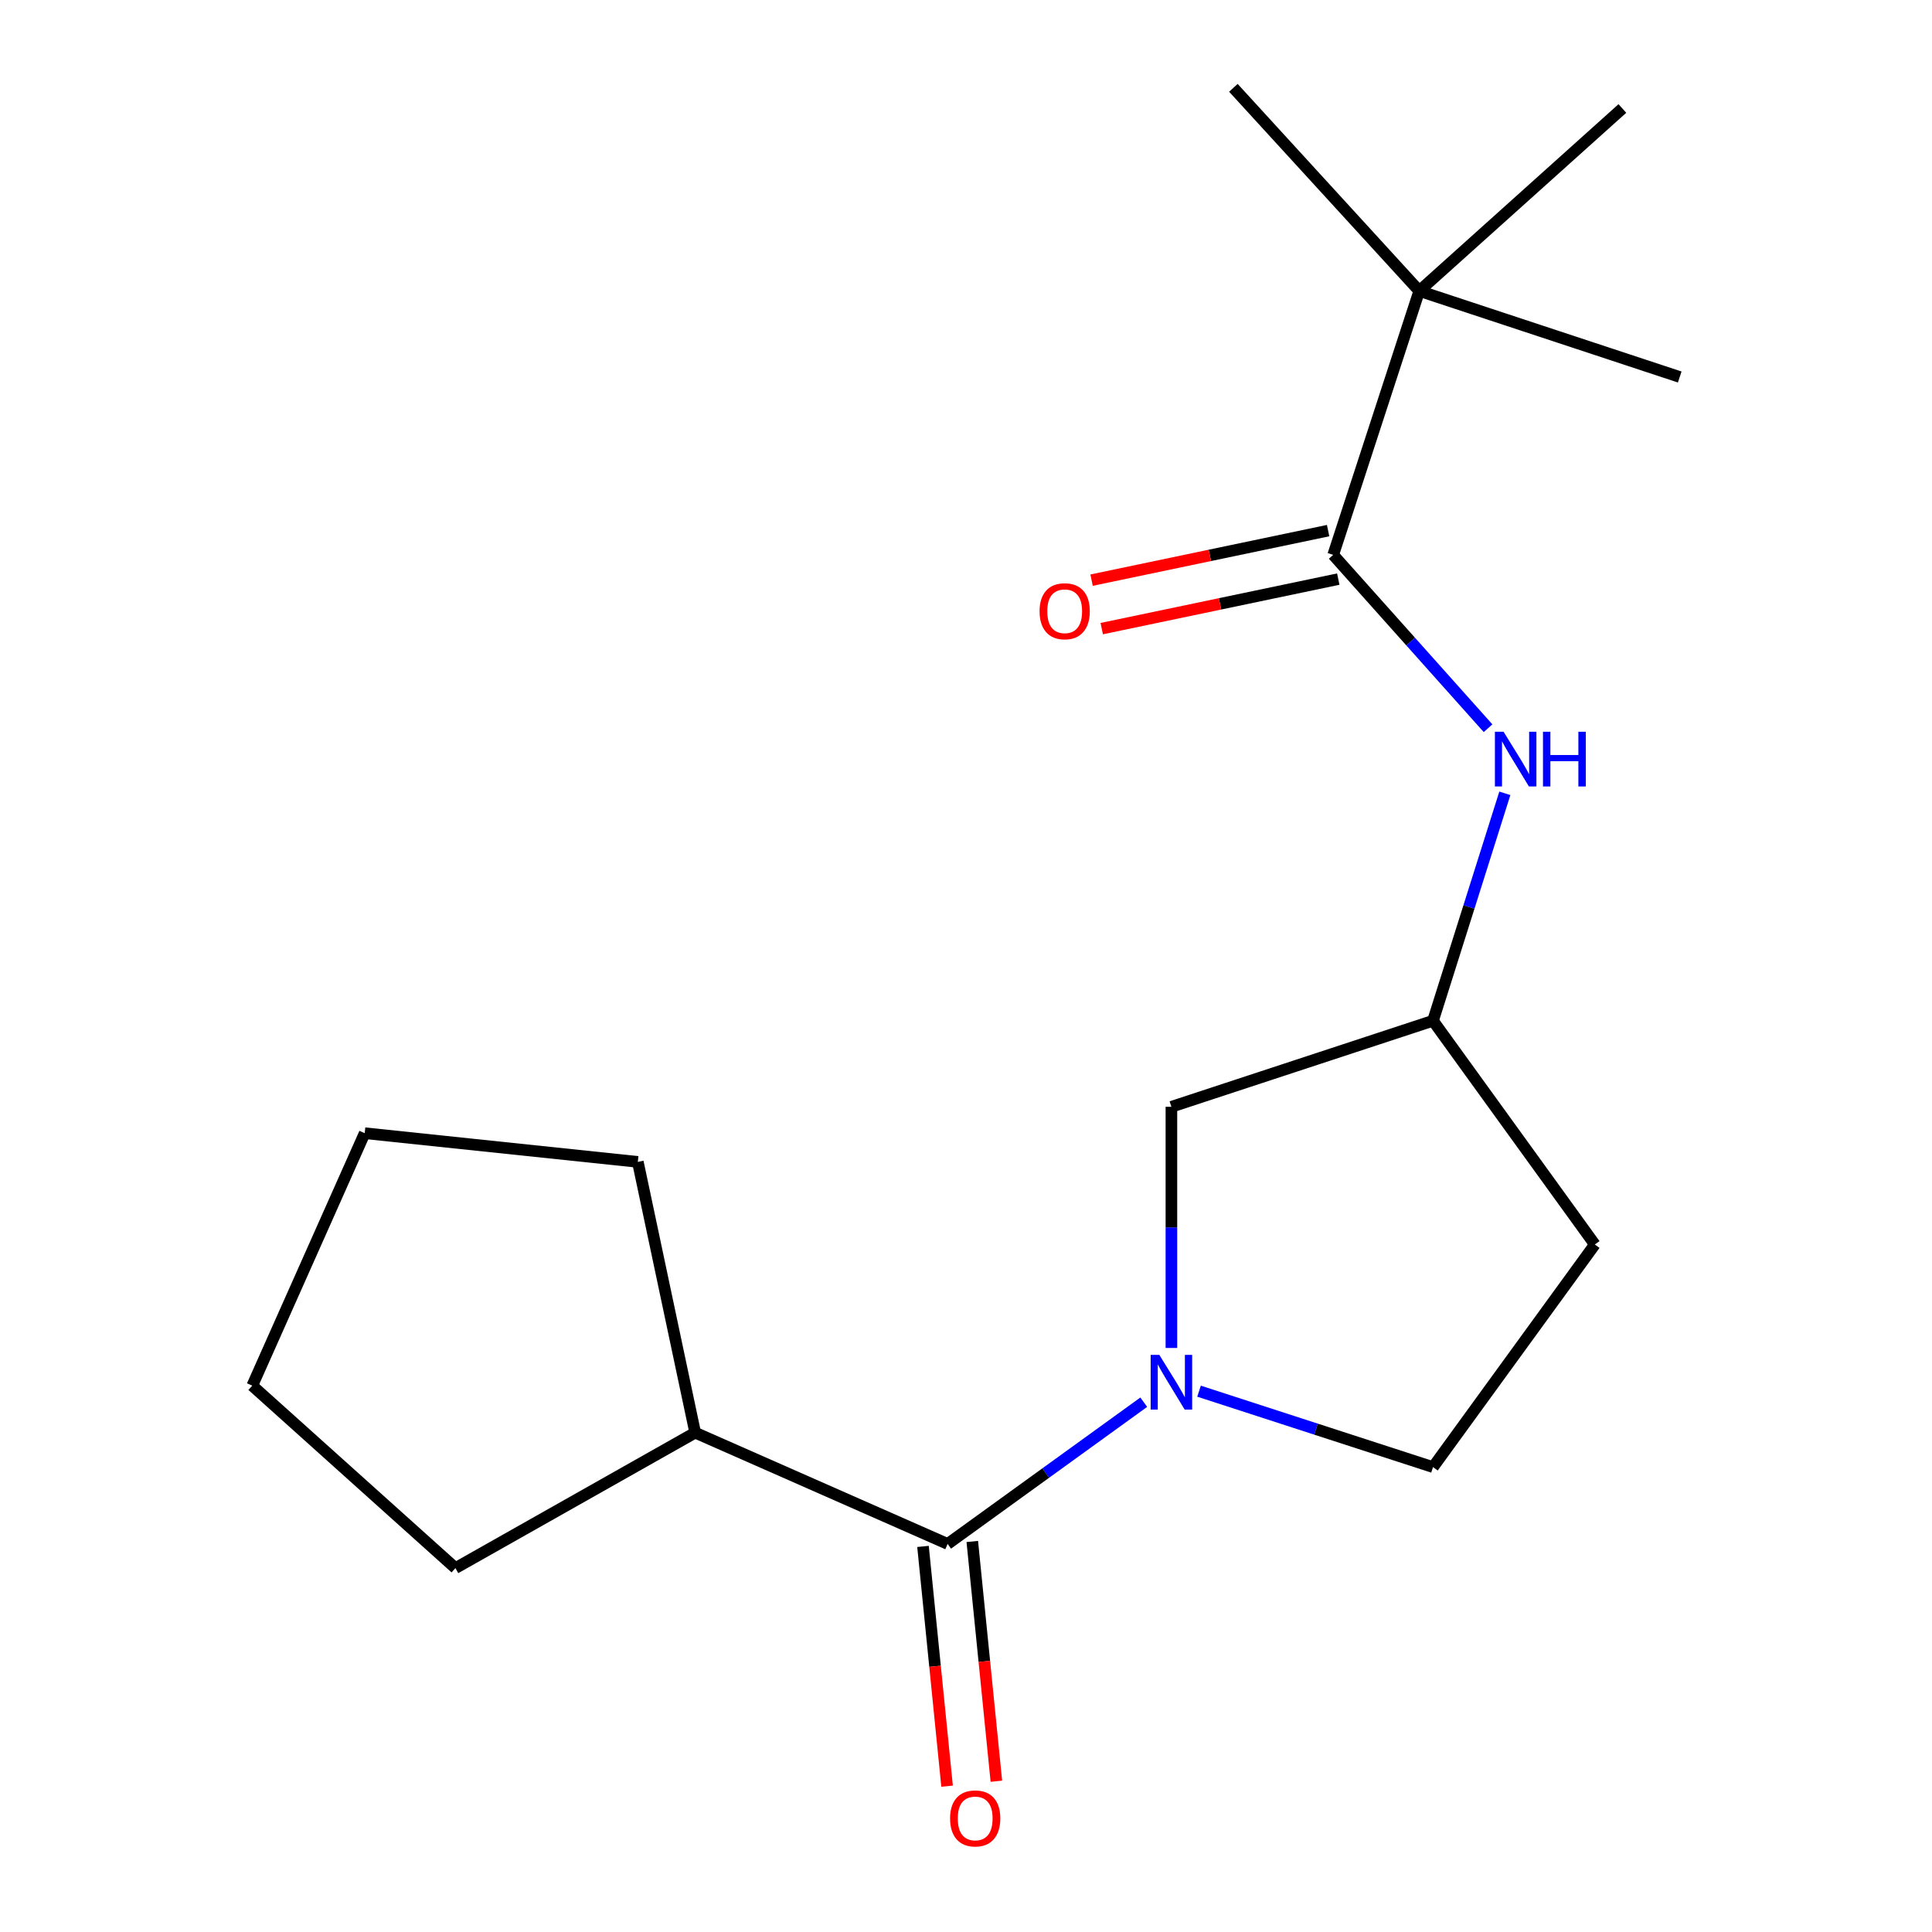 <?xml version='1.0' encoding='iso-8859-1'?>
<svg version='1.1' baseProfile='full'
              xmlns='http://www.w3.org/2000/svg'
                      xmlns:rdkit='http://www.rdkit.org/xml'
                      xmlns:xlink='http://www.w3.org/1999/xlink'
                  xml:space='preserve'
width='1000px' height='1000px' viewBox='0 0 1000 1000'>
<!-- END OF HEADER -->
<rect style='opacity:1.0;fill:#FFFFFF;stroke:none' width='1000' height='1000' x='0' y='0'> </rect>
<path class='bond-0' d='M 592.006,725.776 L 541.253,762.46' style='fill:none;fill-rule:evenodd;stroke:#0000FF;stroke-width:6px;stroke-linecap:butt;stroke-linejoin:miter;stroke-opacity:1' />
<path class='bond-0' d='M 541.253,762.46 L 490.499,799.144' style='fill:none;fill-rule:evenodd;stroke:#000000;stroke-width:6px;stroke-linecap:butt;stroke-linejoin:miter;stroke-opacity:1' />
<path class='bond-3' d='M 606.319,697.707 L 606.319,635.291' style='fill:none;fill-rule:evenodd;stroke:#0000FF;stroke-width:6px;stroke-linecap:butt;stroke-linejoin:miter;stroke-opacity:1' />
<path class='bond-3' d='M 606.319,635.291 L 606.319,572.875' style='fill:none;fill-rule:evenodd;stroke:#000000;stroke-width:6px;stroke-linecap:butt;stroke-linejoin:miter;stroke-opacity:1' />
<path class='bond-5' d='M 620.618,720.071 L 681.171,739.723' style='fill:none;fill-rule:evenodd;stroke:#0000FF;stroke-width:6px;stroke-linecap:butt;stroke-linejoin:miter;stroke-opacity:1' />
<path class='bond-5' d='M 681.171,739.723 L 741.724,759.374' style='fill:none;fill-rule:evenodd;stroke:#000000;stroke-width:6px;stroke-linecap:butt;stroke-linejoin:miter;stroke-opacity:1' />
<path class='bond-7' d='M 477.743,800.425 L 483.975,862.474' style='fill:none;fill-rule:evenodd;stroke:#000000;stroke-width:6px;stroke-linecap:butt;stroke-linejoin:miter;stroke-opacity:1' />
<path class='bond-7' d='M 483.975,862.474 L 490.206,924.524' style='fill:none;fill-rule:evenodd;stroke:#FF0000;stroke-width:6px;stroke-linecap:butt;stroke-linejoin:miter;stroke-opacity:1' />
<path class='bond-7' d='M 503.255,797.863 L 509.486,859.912' style='fill:none;fill-rule:evenodd;stroke:#000000;stroke-width:6px;stroke-linecap:butt;stroke-linejoin:miter;stroke-opacity:1' />
<path class='bond-7' d='M 509.486,859.912 L 515.717,921.962' style='fill:none;fill-rule:evenodd;stroke:#FF0000;stroke-width:6px;stroke-linecap:butt;stroke-linejoin:miter;stroke-opacity:1' />
<path class='bond-9' d='M 490.499,799.144 L 359.823,741.54' style='fill:none;fill-rule:evenodd;stroke:#000000;stroke-width:6px;stroke-linecap:butt;stroke-linejoin:miter;stroke-opacity:1' />
<path class='bond-1' d='M 690.06,287.193 L 730.138,332.058' style='fill:none;fill-rule:evenodd;stroke:#000000;stroke-width:6px;stroke-linecap:butt;stroke-linejoin:miter;stroke-opacity:1' />
<path class='bond-1' d='M 730.138,332.058 L 770.216,376.923' style='fill:none;fill-rule:evenodd;stroke:#0000FF;stroke-width:6px;stroke-linecap:butt;stroke-linejoin:miter;stroke-opacity:1' />
<path class='bond-4' d='M 690.06,287.193 L 734.602,150.591' style='fill:none;fill-rule:evenodd;stroke:#000000;stroke-width:6px;stroke-linecap:butt;stroke-linejoin:miter;stroke-opacity:1' />
<path class='bond-8' d='M 687.433,274.645 L 626.218,287.463' style='fill:none;fill-rule:evenodd;stroke:#000000;stroke-width:6px;stroke-linecap:butt;stroke-linejoin:miter;stroke-opacity:1' />
<path class='bond-8' d='M 626.218,287.463 L 565.002,300.281' style='fill:none;fill-rule:evenodd;stroke:#FF0000;stroke-width:6px;stroke-linecap:butt;stroke-linejoin:miter;stroke-opacity:1' />
<path class='bond-8' d='M 692.688,299.741 L 631.472,312.558' style='fill:none;fill-rule:evenodd;stroke:#000000;stroke-width:6px;stroke-linecap:butt;stroke-linejoin:miter;stroke-opacity:1' />
<path class='bond-8' d='M 631.472,312.558 L 570.257,325.376' style='fill:none;fill-rule:evenodd;stroke:#FF0000;stroke-width:6px;stroke-linecap:butt;stroke-linejoin:miter;stroke-opacity:1' />
<path class='bond-2' d='M 778.905,410.624 L 760.315,469.478' style='fill:none;fill-rule:evenodd;stroke:#0000FF;stroke-width:6px;stroke-linecap:butt;stroke-linejoin:miter;stroke-opacity:1' />
<path class='bond-2' d='M 760.315,469.478 L 741.724,528.333' style='fill:none;fill-rule:evenodd;stroke:#000000;stroke-width:6px;stroke-linecap:butt;stroke-linejoin:miter;stroke-opacity:1' />
<path class='bond-6' d='M 606.319,572.875 L 741.724,528.333' style='fill:none;fill-rule:evenodd;stroke:#000000;stroke-width:6px;stroke-linecap:butt;stroke-linejoin:miter;stroke-opacity:1' />
<path class='bond-11' d='M 734.602,150.591 L 839.739,56.152' style='fill:none;fill-rule:evenodd;stroke:#000000;stroke-width:6px;stroke-linecap:butt;stroke-linejoin:miter;stroke-opacity:1' />
<path class='bond-12' d='M 734.602,150.591 L 869.423,195.133' style='fill:none;fill-rule:evenodd;stroke:#000000;stroke-width:6px;stroke-linecap:butt;stroke-linejoin:miter;stroke-opacity:1' />
<path class='bond-13' d='M 734.602,150.591 L 638.397,45.455' style='fill:none;fill-rule:evenodd;stroke:#000000;stroke-width:6px;stroke-linecap:butt;stroke-linejoin:miter;stroke-opacity:1' />
<path class='bond-10' d='M 741.724,759.374 L 825.48,644.153' style='fill:none;fill-rule:evenodd;stroke:#000000;stroke-width:6px;stroke-linecap:butt;stroke-linejoin:miter;stroke-opacity:1' />
<path class='bond-18' d='M 741.724,528.333 L 825.48,644.153' style='fill:none;fill-rule:evenodd;stroke:#000000;stroke-width:6px;stroke-linecap:butt;stroke-linejoin:miter;stroke-opacity:1' />
<path class='bond-14' d='M 359.823,741.54 L 235.727,811.65' style='fill:none;fill-rule:evenodd;stroke:#000000;stroke-width:6px;stroke-linecap:butt;stroke-linejoin:miter;stroke-opacity:1' />
<path class='bond-15' d='M 359.823,741.54 L 330.138,601.392' style='fill:none;fill-rule:evenodd;stroke:#000000;stroke-width:6px;stroke-linecap:butt;stroke-linejoin:miter;stroke-opacity:1' />
<path class='bond-17' d='M 235.727,811.65 L 130.577,717.211' style='fill:none;fill-rule:evenodd;stroke:#000000;stroke-width:6px;stroke-linecap:butt;stroke-linejoin:miter;stroke-opacity:1' />
<path class='bond-16' d='M 330.138,601.392 L 188.764,586.535' style='fill:none;fill-rule:evenodd;stroke:#000000;stroke-width:6px;stroke-linecap:butt;stroke-linejoin:miter;stroke-opacity:1' />
<path class='bond-19' d='M 188.764,586.535 L 130.577,717.211' style='fill:none;fill-rule:evenodd;stroke:#000000;stroke-width:6px;stroke-linecap:butt;stroke-linejoin:miter;stroke-opacity:1' />
<path  class='atom-0' d='M 600.059 701.271
L 609.339 716.271
Q 610.259 717.751, 611.739 720.431
Q 613.219 723.111, 613.299 723.271
L 613.299 701.271
L 617.059 701.271
L 617.059 729.591
L 613.179 729.591
L 603.219 713.191
Q 602.059 711.271, 600.819 709.071
Q 599.619 706.871, 599.259 706.191
L 599.259 729.591
L 595.579 729.591
L 595.579 701.271
L 600.059 701.271
' fill='#0000FF'/>
<path  class='atom-3' d='M 778.24 378.753
L 787.52 393.753
Q 788.44 395.233, 789.92 397.913
Q 791.4 400.593, 791.48 400.753
L 791.48 378.753
L 795.24 378.753
L 795.24 407.073
L 791.36 407.073
L 781.4 390.673
Q 780.24 388.753, 779 386.553
Q 777.8 384.353, 777.44 383.673
L 777.44 407.073
L 773.76 407.073
L 773.76 378.753
L 778.24 378.753
' fill='#0000FF'/>
<path  class='atom-3' d='M 798.64 378.753
L 802.48 378.753
L 802.48 390.793
L 816.96 390.793
L 816.96 378.753
L 820.8 378.753
L 820.8 407.073
L 816.96 407.073
L 816.96 393.993
L 802.48 393.993
L 802.48 407.073
L 798.64 407.073
L 798.64 378.753
' fill='#0000FF'/>
<path  class='atom-8' d='M 491.758 941.21
Q 491.758 934.41, 495.118 930.61
Q 498.478 926.81, 504.758 926.81
Q 511.038 926.81, 514.398 930.61
Q 517.758 934.41, 517.758 941.21
Q 517.758 948.09, 514.358 952.01
Q 510.958 955.89, 504.758 955.89
Q 498.518 955.89, 495.118 952.01
Q 491.758 948.13, 491.758 941.21
M 504.758 952.69
Q 509.078 952.69, 511.398 949.81
Q 513.758 946.89, 513.758 941.21
Q 513.758 935.65, 511.398 932.85
Q 509.078 930.01, 504.758 930.01
Q 500.438 930.01, 498.078 932.81
Q 495.758 935.61, 495.758 941.21
Q 495.758 946.93, 498.078 949.81
Q 500.438 952.69, 504.758 952.69
' fill='#FF0000'/>
<path  class='atom-9' d='M 538.08 316.374
Q 538.08 309.574, 541.44 305.774
Q 544.8 301.974, 551.08 301.974
Q 557.36 301.974, 560.72 305.774
Q 564.08 309.574, 564.08 316.374
Q 564.08 323.254, 560.68 327.174
Q 557.28 331.054, 551.08 331.054
Q 544.84 331.054, 541.44 327.174
Q 538.08 323.294, 538.08 316.374
M 551.08 327.854
Q 555.4 327.854, 557.72 324.974
Q 560.08 322.054, 560.08 316.374
Q 560.08 310.814, 557.72 308.014
Q 555.4 305.174, 551.08 305.174
Q 546.76 305.174, 544.4 307.974
Q 542.08 310.774, 542.08 316.374
Q 542.08 322.094, 544.4 324.974
Q 546.76 327.854, 551.08 327.854
' fill='#FF0000'/>
</svg>
